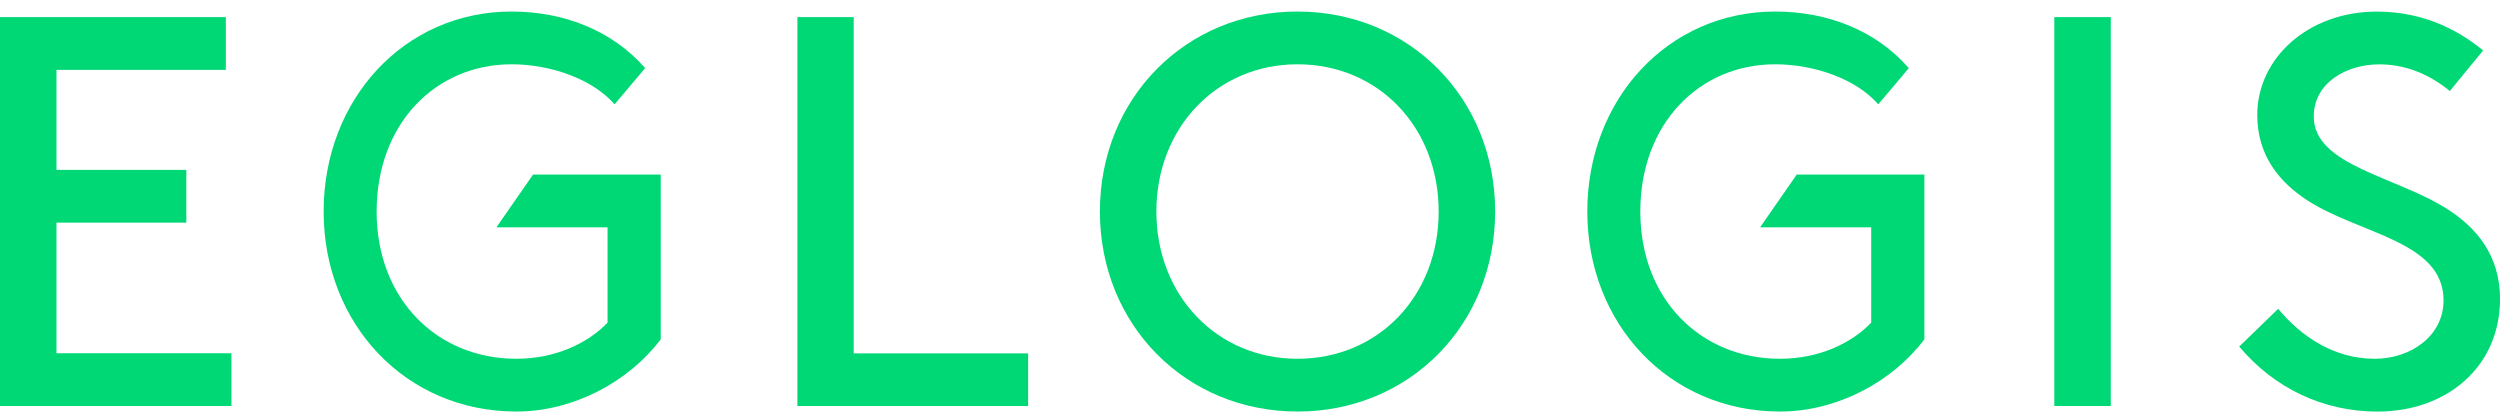 <svg width="150" height="25" viewBox="0 0 150 25" fill="none" xmlns="http://www.w3.org/2000/svg">
<g id="logo" clip-path="url(#clip0_2345_421)">
<path id="Vector" d="M11.18 10.193V13.359H3.389V21.194H13.888V24.36H0V1.027H13.551V4.193H3.389V10.193H11.18Z" fill="#00D875"/>
<path id="Vector_2" d="M123.258 1.027H126.647V24.36H123.258V1.027Z" fill="#00D875"/>
<path id="Vector_3" d="M136.686 18.526C138.076 20.192 140.038 21.526 142.481 21.526C144.683 21.526 146.613 20.128 146.613 18.028C146.613 14.46 141.6 14.063 138.451 12.028C136.755 10.928 135.436 9.329 135.436 6.895C135.436 3.495 138.485 0.695 142.618 0.695C145.632 0.695 147.732 1.996 148.987 3.028L146.988 5.463C145.701 4.396 144.245 3.861 142.755 3.861C140.79 3.861 138.826 4.962 138.826 6.996C138.826 9.963 143.873 10.596 146.919 12.597C148.512 13.63 150.002 15.262 150.002 17.93C150.002 22.03 146.785 24.695 142.652 24.695C139.4 24.695 136.455 23.297 134.353 20.795L136.689 18.529L136.686 18.526Z" fill="#00D875"/>
<path id="Vector_4" d="M31.985 10.472L29.785 13.638H36.452V19.359C35.274 20.592 33.329 21.526 30.975 21.526C26.23 21.526 22.598 17.961 22.598 12.692C22.598 7.424 26.133 3.858 30.689 3.858C33.077 3.858 35.568 4.759 36.875 6.259L38.709 4.089C36.764 1.855 33.875 0.692 30.692 0.692C24.257 0.692 19.418 5.961 19.418 12.692C19.418 19.424 24.323 24.692 30.981 24.692C34.421 24.692 37.733 22.894 39.644 20.358V10.472H31.99H31.985Z" fill="#00D875"/>
<path id="Vector_5" d="M107.805 10.472L105.606 13.638H112.272V19.359C111.094 20.592 109.152 21.526 106.795 21.526C102.051 21.526 98.419 17.961 98.419 12.692C98.419 7.424 101.954 3.858 106.509 3.858C108.898 3.858 111.389 4.759 112.696 6.259L114.529 4.089C112.584 1.855 109.695 0.692 106.512 0.692C100.077 0.692 95.238 5.961 95.238 12.692C95.238 19.424 100.143 24.692 106.801 24.692C110.242 24.692 113.554 22.894 115.464 20.358V10.472H107.811H107.805Z" fill="#00D875"/>
<path id="Vector_6" d="M51.219 21.203H61.687V24.36H47.844V1.027H51.222V21.203H51.219Z" fill="#00D875"/>
<path id="Vector_7" d="M77.852 0.692C84.558 0.692 89.709 5.893 89.709 12.692C89.709 19.492 84.561 24.692 77.852 24.692C71.142 24.692 65.994 19.492 65.994 12.692C65.994 5.893 71.145 0.692 77.852 0.692ZM77.852 21.526C82.697 21.526 86.32 17.761 86.32 12.692C86.32 7.624 82.697 3.858 77.852 3.858C73.007 3.858 69.383 7.658 69.383 12.692C69.383 17.727 73.007 21.526 77.852 21.526Z" fill="#00D875"/>
</g>
<defs>
<clipPath id="clip0_2345_421">
<rect width="150" height="24" fill="white" transform="translate(0 0.692)"/>
</clipPath>
</defs>
</svg>
